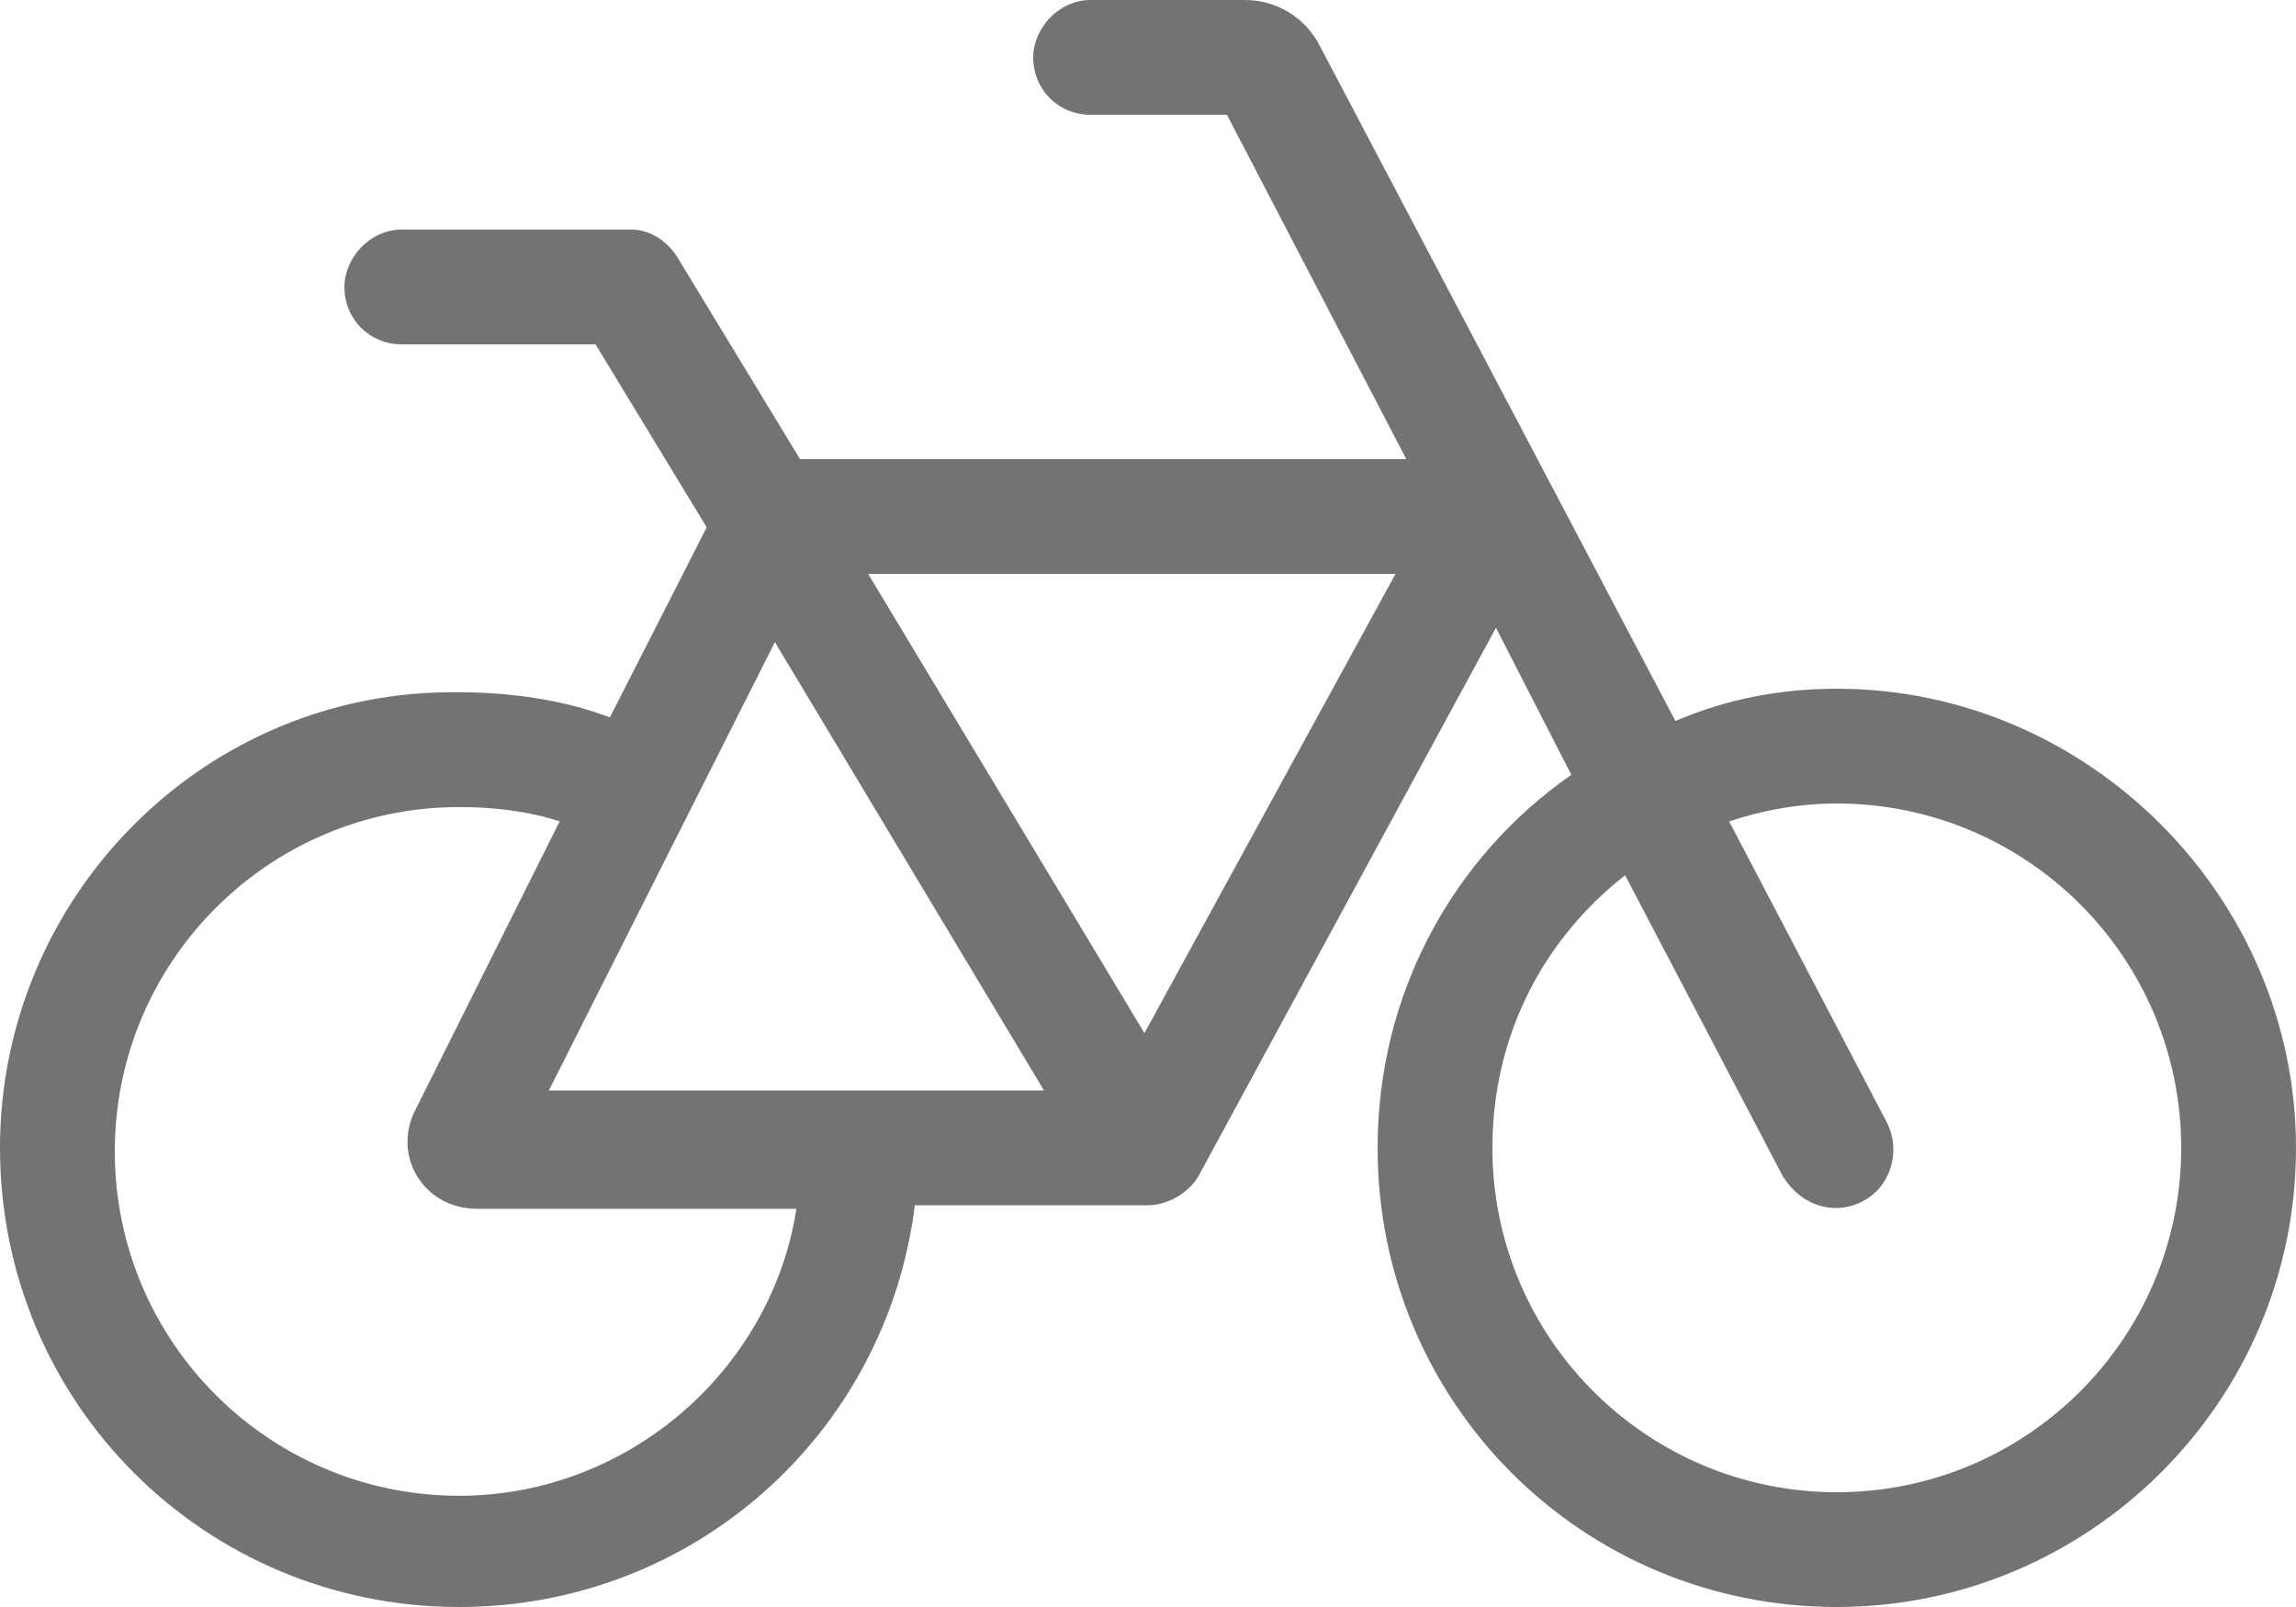 <svg width="40" height="28" viewBox="0 0 40 28" fill="none" xmlns="http://www.w3.org/2000/svg">
<path d="M19 0H21.688C22.25 0 22.75 0.312 23 0.812L29.188 12.562C30.062 12.188 31 12 32 12C36.375 12 40 15.625 40 20C40 24.438 36.375 28 32 28C27.562 28 24 24.438 24 20C24 17.312 25.312 14.938 27.375 13.5L26.062 10.938L20.875 20.5C20.688 20.812 20.312 21 20 21H15.938C15.438 25 12.062 28 8 28C3.562 28 0 24.438 0 20C0 15.625 3.562 12 8 12.062C8.875 12.062 9.812 12.188 10.625 12.5L12.312 9.188L10.375 6H7C6.438 6 6 5.562 6 5C6 4.5 6.438 4 7 4H11C11.312 4 11.625 4.188 11.812 4.5L13.938 8H24.5L21.375 2H19C18.438 2 18 1.562 18 1C18 0.5 18.438 0 19 0ZM28.312 15.25C26.875 16.375 26 18.062 26 20C26 23.312 28.688 26 32 26C35.312 26 38 23.312 38 20C38 16.688 35.312 14 32 14C31.312 14 30.688 14.125 30.125 14.312L32.875 19.562C33.125 20.062 32.938 20.688 32.438 20.938C31.938 21.188 31.375 21 31.062 20.5L28.312 15.25ZM9.75 14.312C9.188 14.125 8.562 14.062 8 14.062C4.688 14.062 2 16.75 2 20.062C2 23.375 4.688 26.062 8 26.062C10.938 26.062 13.438 23.875 13.875 21.062H8.312C7.375 21.062 6.812 20.125 7.25 19.312L9.75 14.312ZM9.562 19H18.188L13.5 11.188L9.562 19ZM15.125 10L19.938 18L24.312 10H15.125Z" fill="#737373"/>
</svg>
